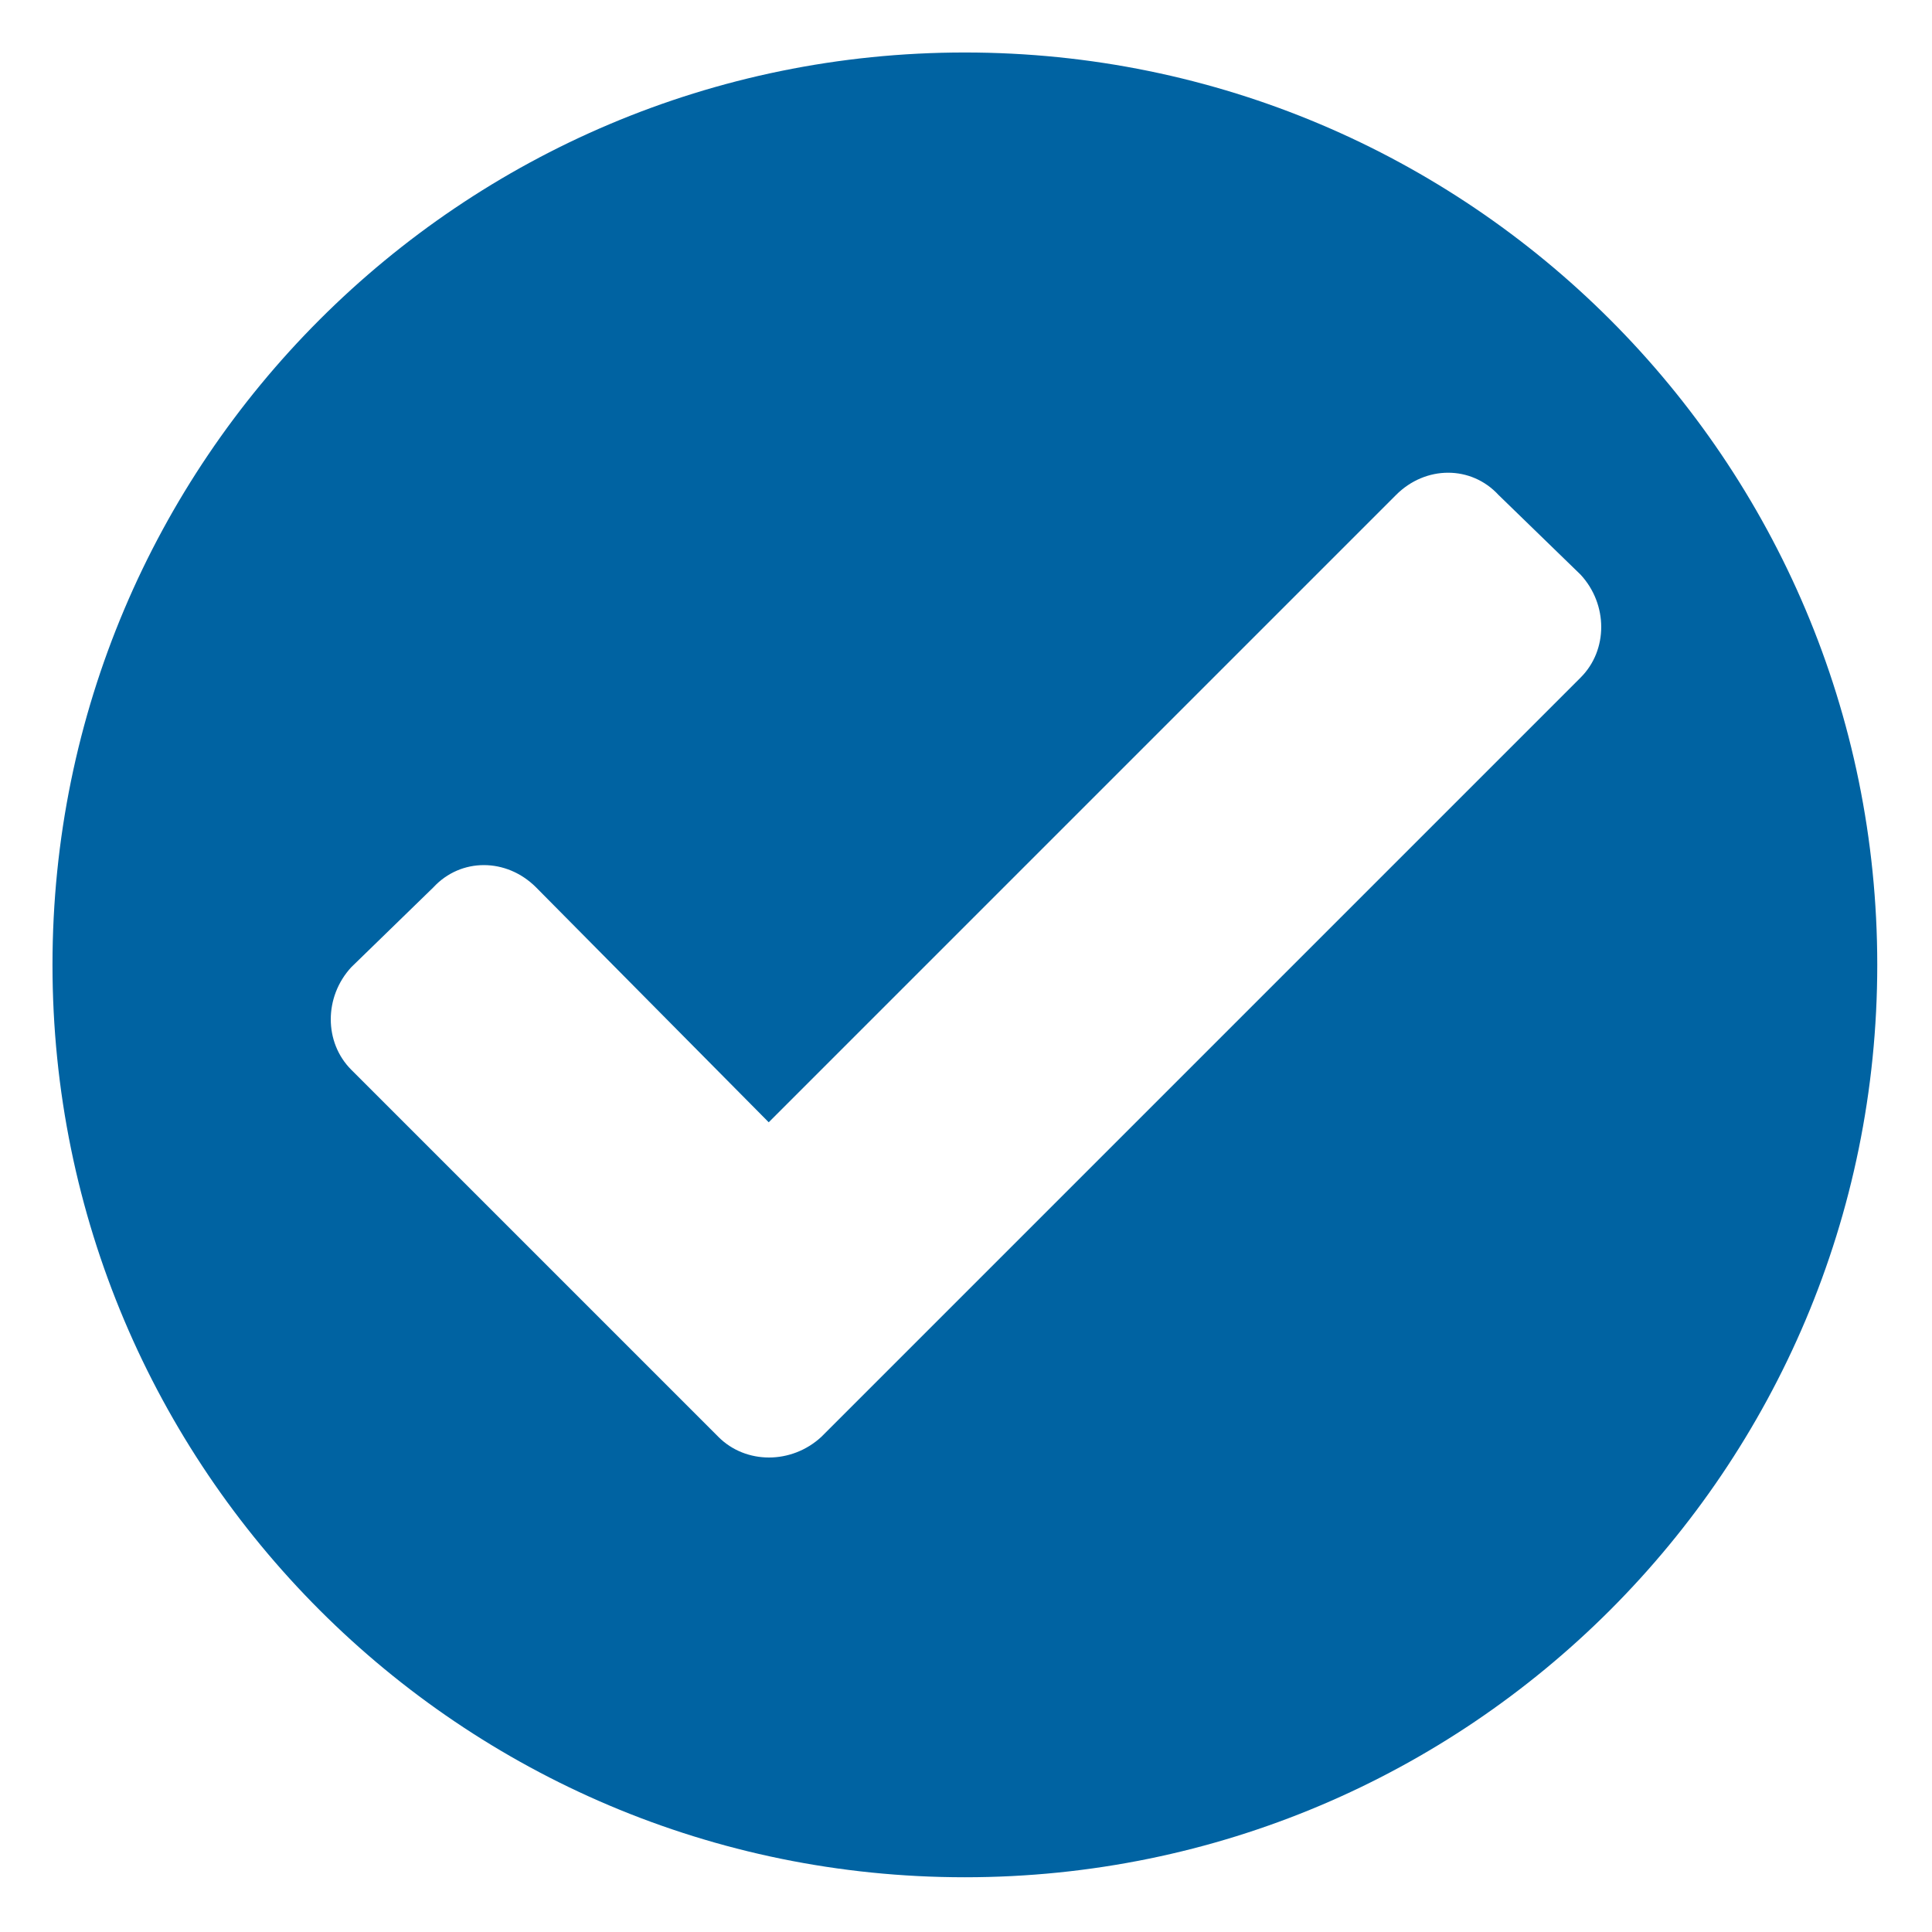 <svg width="18" height="18" viewBox="0 0 18 18" fill="none" xmlns="http://www.w3.org/2000/svg">
<path fill-rule="evenodd" clip-rule="evenodd" d="M8.989 0.489C13.686 0.489 17.49 4.293 17.49 8.989C17.49 13.686 13.686 17.49 8.989 17.49C4.293 17.49 0.489 13.686 0.489 8.989C0.489 4.293 4.293 0.489 8.989 0.489ZM7.162 10.456L13.006 4.612C13.282 4.335 13.707 4.335 13.962 4.612L14.727 5.355C14.982 5.632 14.982 6.057 14.727 6.312L7.651 13.388C7.374 13.643 6.949 13.643 6.694 13.388L3.273 9.967C3.018 9.712 3.018 9.287 3.273 9.011L4.038 8.267C4.293 7.991 4.718 7.991 4.994 8.267L7.162 10.456Z" fill="#0063A2"/>
</svg>
